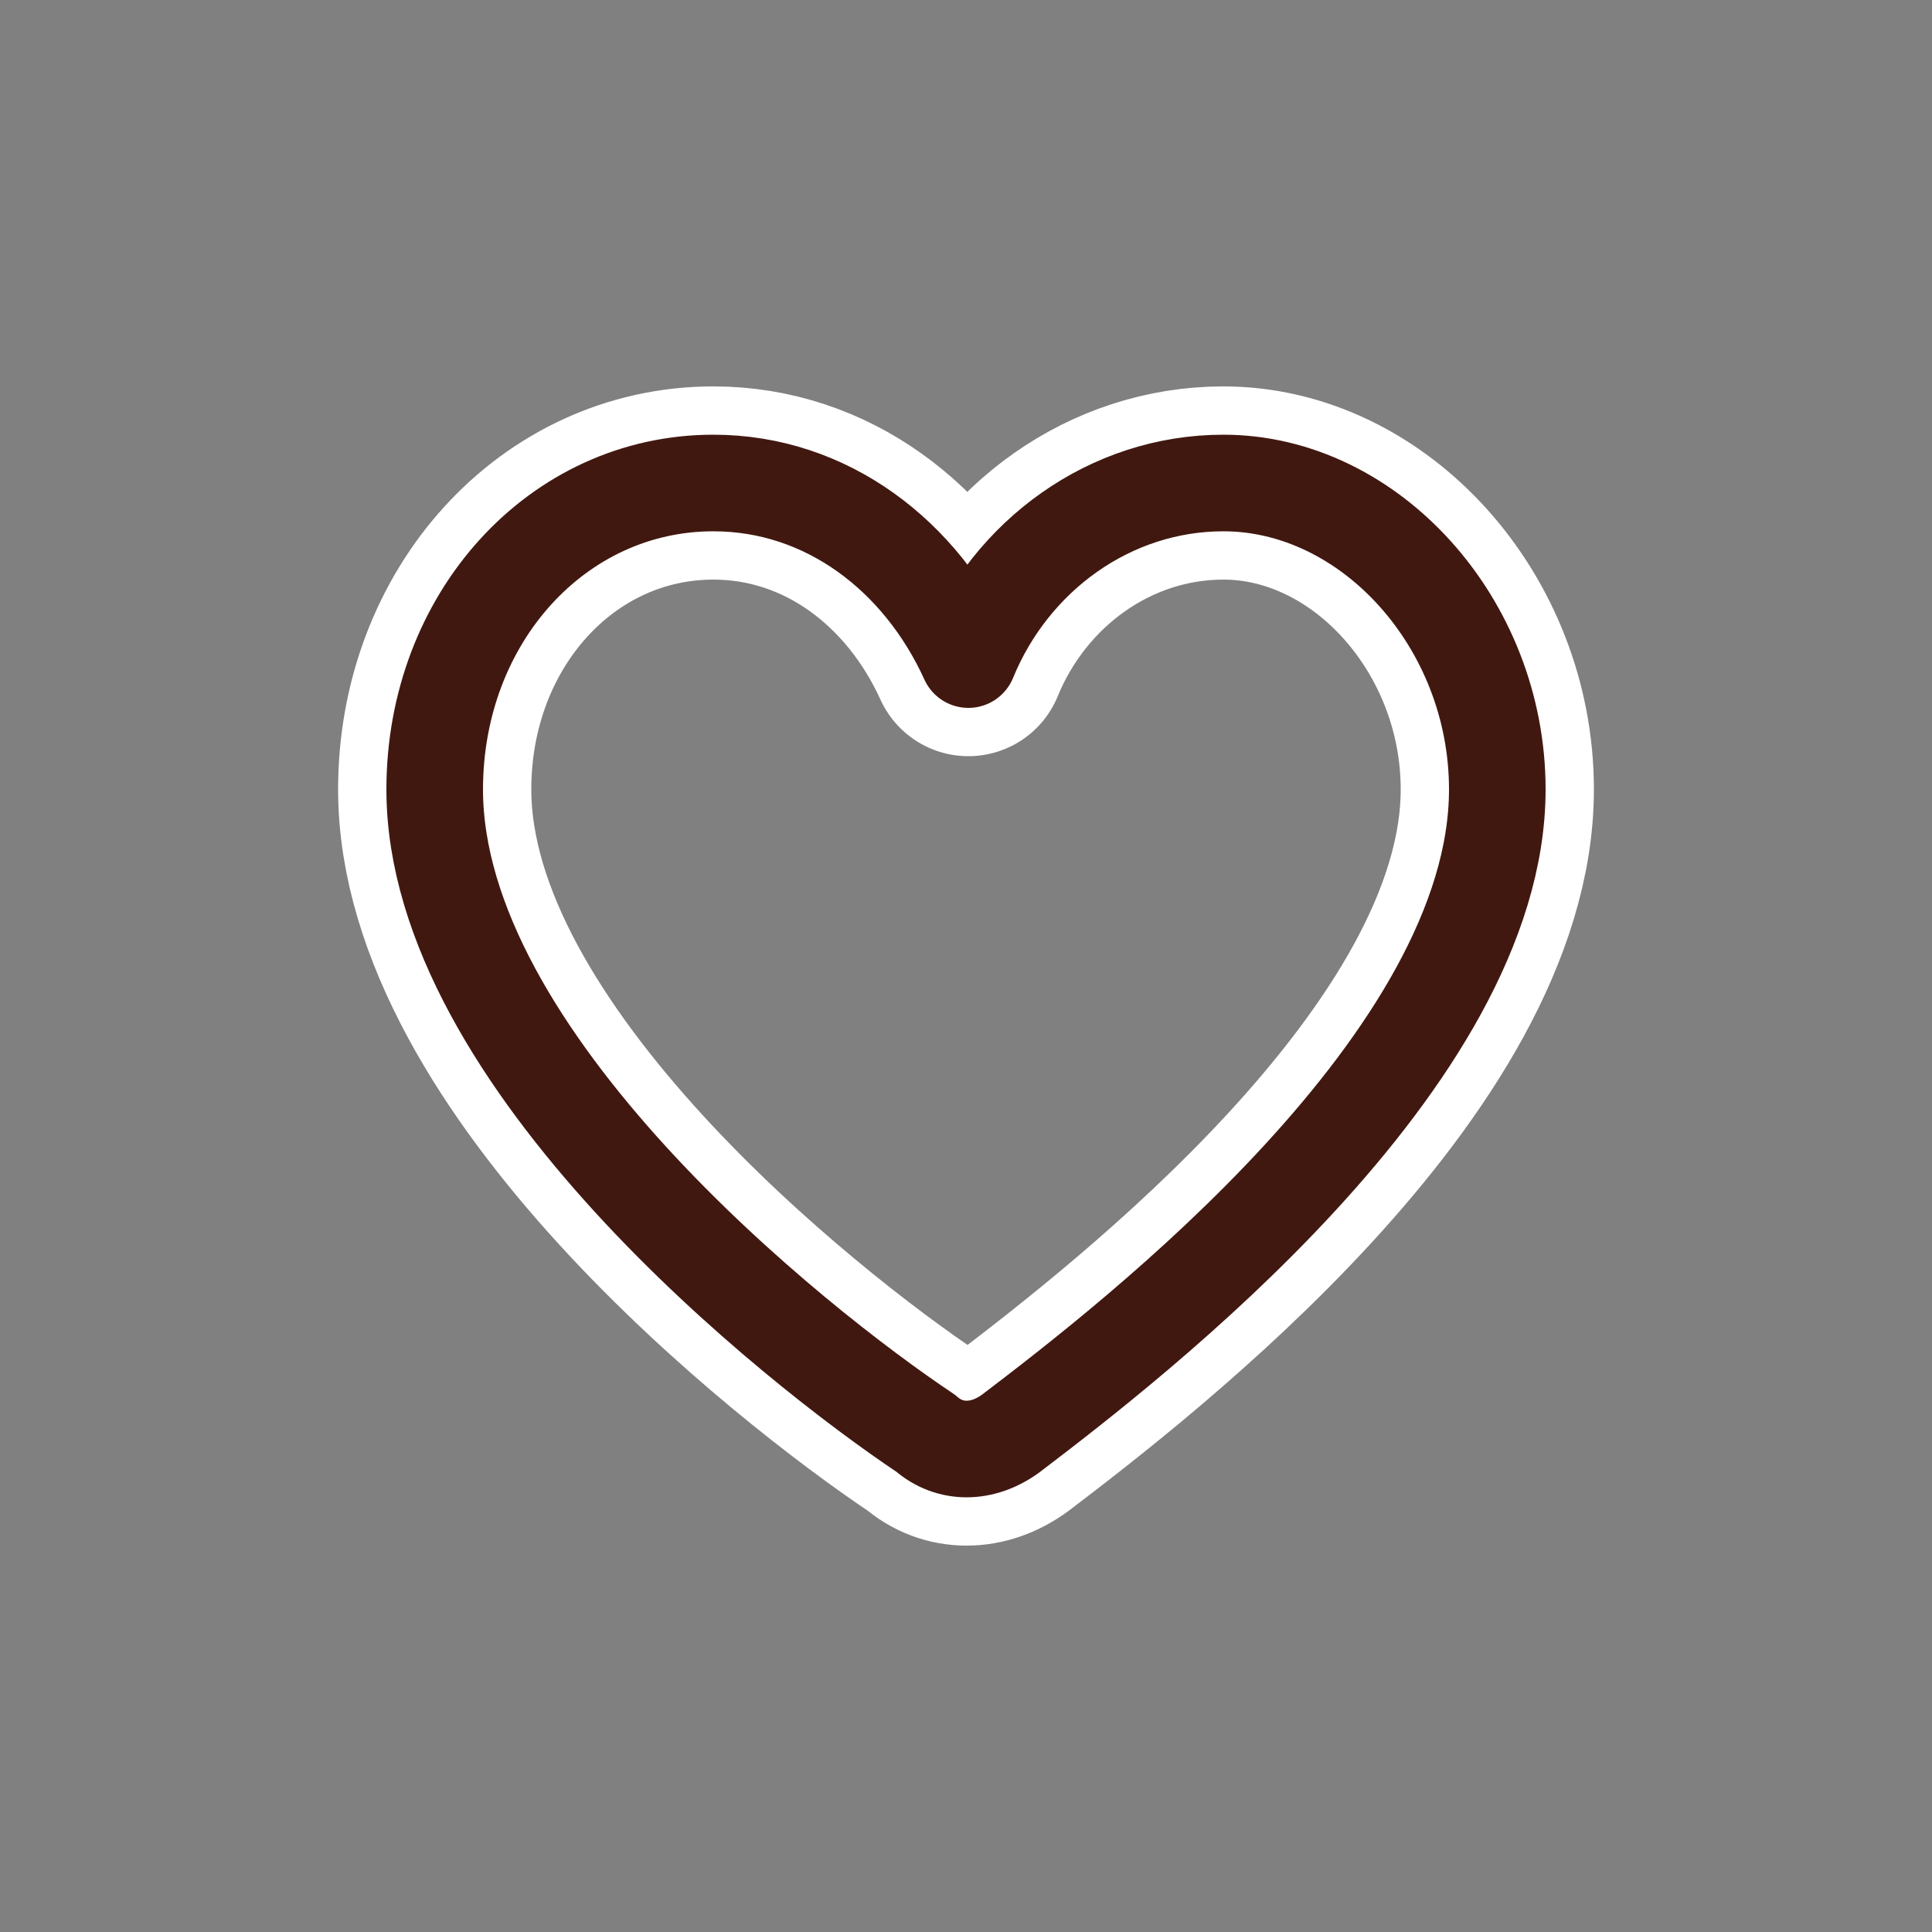 <?xml version="1.0" encoding="UTF-8"?> <svg xmlns="http://www.w3.org/2000/svg" width="40" height="40" viewBox="0 0 40 40" fill="none"><rect x="0" y="0" width="40" height="40" fill="#808080" stroke="none"/><path d="M31 16.344C31 21.936 23.471 27.742 20.929 29.677C20.342 30.108 19.658 30.108 19.169 29.677C16.431 27.849 9 21.936 9 16.344C9 12.796 11.542 10 14.769 10C17.116 10 19.071 11.505 20.049 13.656C20.929 11.505 22.982 10 25.329 10C28.36 10 31 12.903 31 16.344Z" stroke="white" stroke-width="4" stroke-miterlimit="10" stroke-linecap="round" stroke-linejoin="round"></path><path d="M31 16.344C31 21.936 23.471 27.742 20.929 29.677C20.342 30.108 19.658 30.108 19.169 29.677C16.431 27.849 9 21.936 9 16.344C9 12.796 11.542 10 14.769 10C17.116 10 19.071 11.505 20.049 13.656C20.929 11.505 22.982 10 25.329 10C28.36 10 31 12.903 31 16.344Z" stroke="#411810" stroke-width="2" stroke-miterlimit="10" stroke-linecap="round" stroke-linejoin="round"></path></svg> 